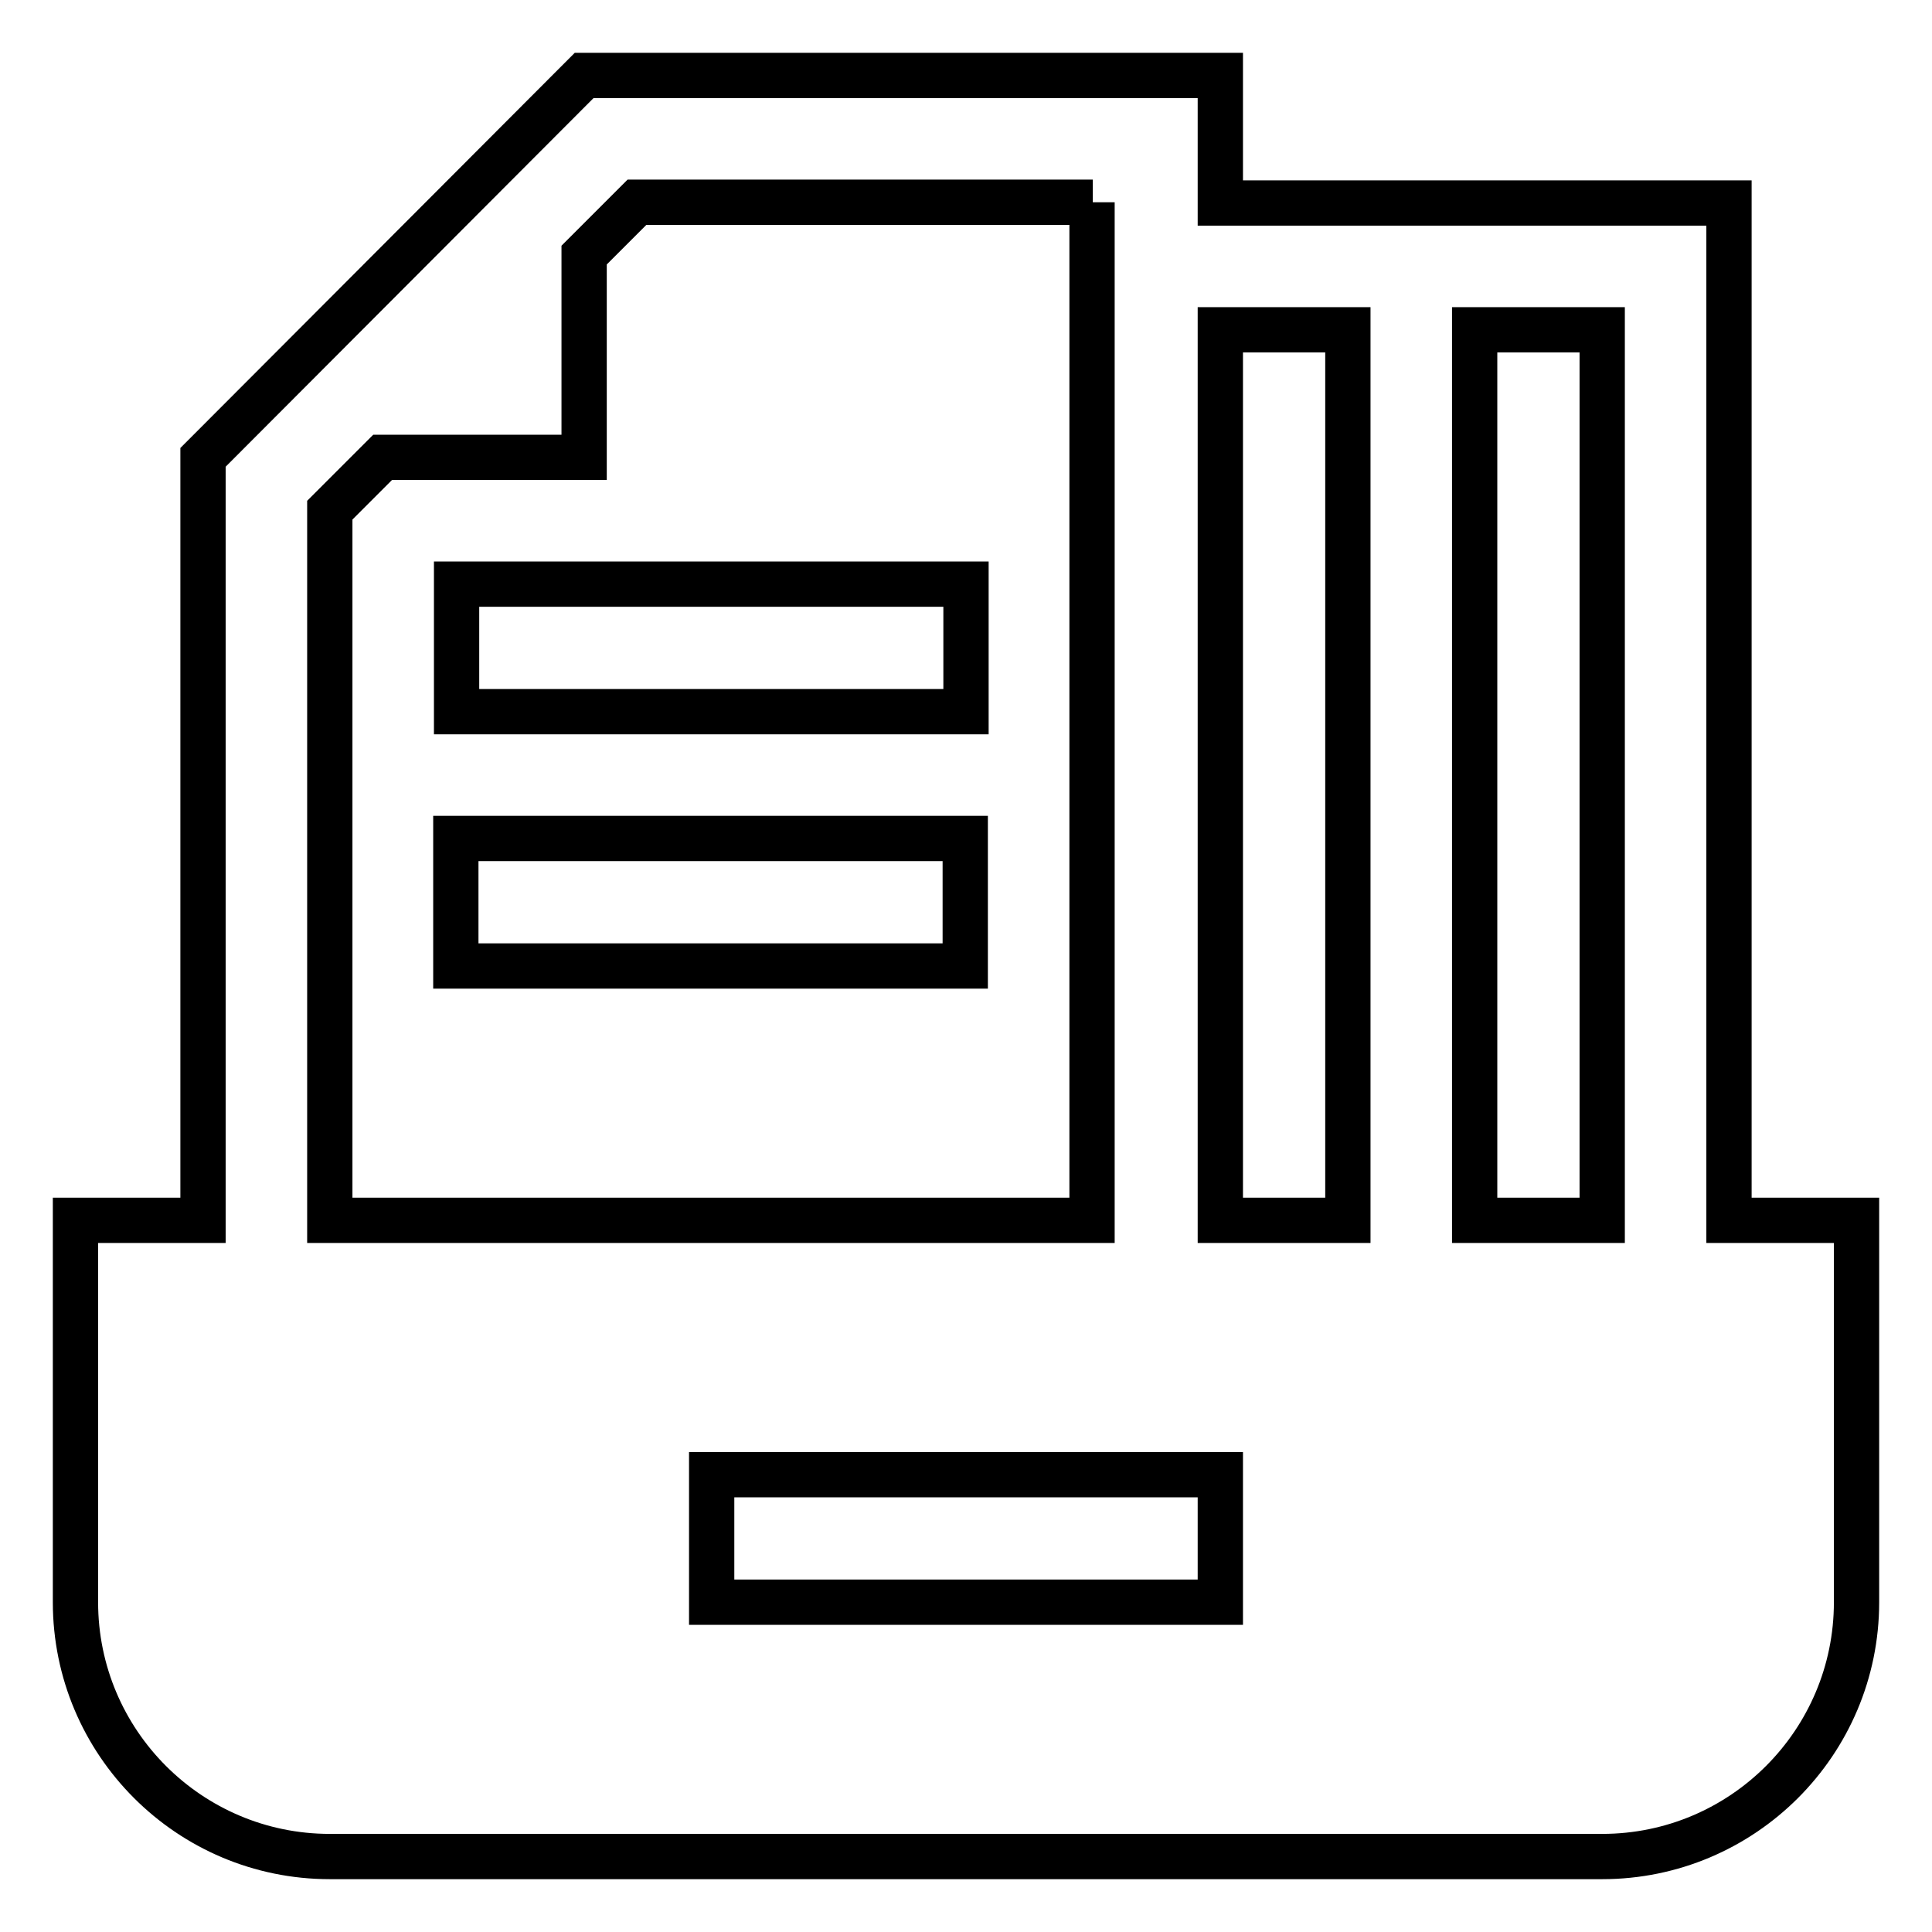 <?xml version="1.0" encoding="utf-8"?>
<!-- Svg Vector Icons : http://www.onlinewebfonts.com/icon -->
<!DOCTYPE svg PUBLIC "-//W3C//DTD SVG 1.1//EN" "http://www.w3.org/Graphics/SVG/1.1/DTD/svg11.dtd">
<svg version="1.1" xmlns="http://www.w3.org/2000/svg" xmlns:xlink="http://www.w3.org/1999/xlink" x="0px" y="0px" viewBox="0 0 256 256" enable-background="new 0 0 256 256" xml:space="preserve">
<g> <path stroke-width="6" fill-opacity="0" stroke="#000000"  d="M60.5,77.4H128v16.9H60.5V77.4z"/> <path stroke-width="6" fill-opacity="0" stroke="#000000"  d="M229.1,161.7V26.9h-67.4V10H77.4L26.9,60.6v101.1H10v50.6c0,18.6,15.1,33.7,33.7,33.7h168.6 c18.6,0,33.7-15.1,33.7-33.7v-50.6H229.1z M212.3,43.7v118h-16.9v-118H212.3z M178.6,43.7v118h-16.9v-118H178.6z M43.7,67.6l7-7 h26.7V33.8l7-7h60.4h-0.1v134.9h-101V67.6z M161.7,212.3H94.3v-16.9h67.4V212.3z"/> <path stroke-width="6" fill-opacity="0" stroke="#000000"  d="M60.4,111.1h67.5V128H60.4V111.1z"/></g>
</svg>